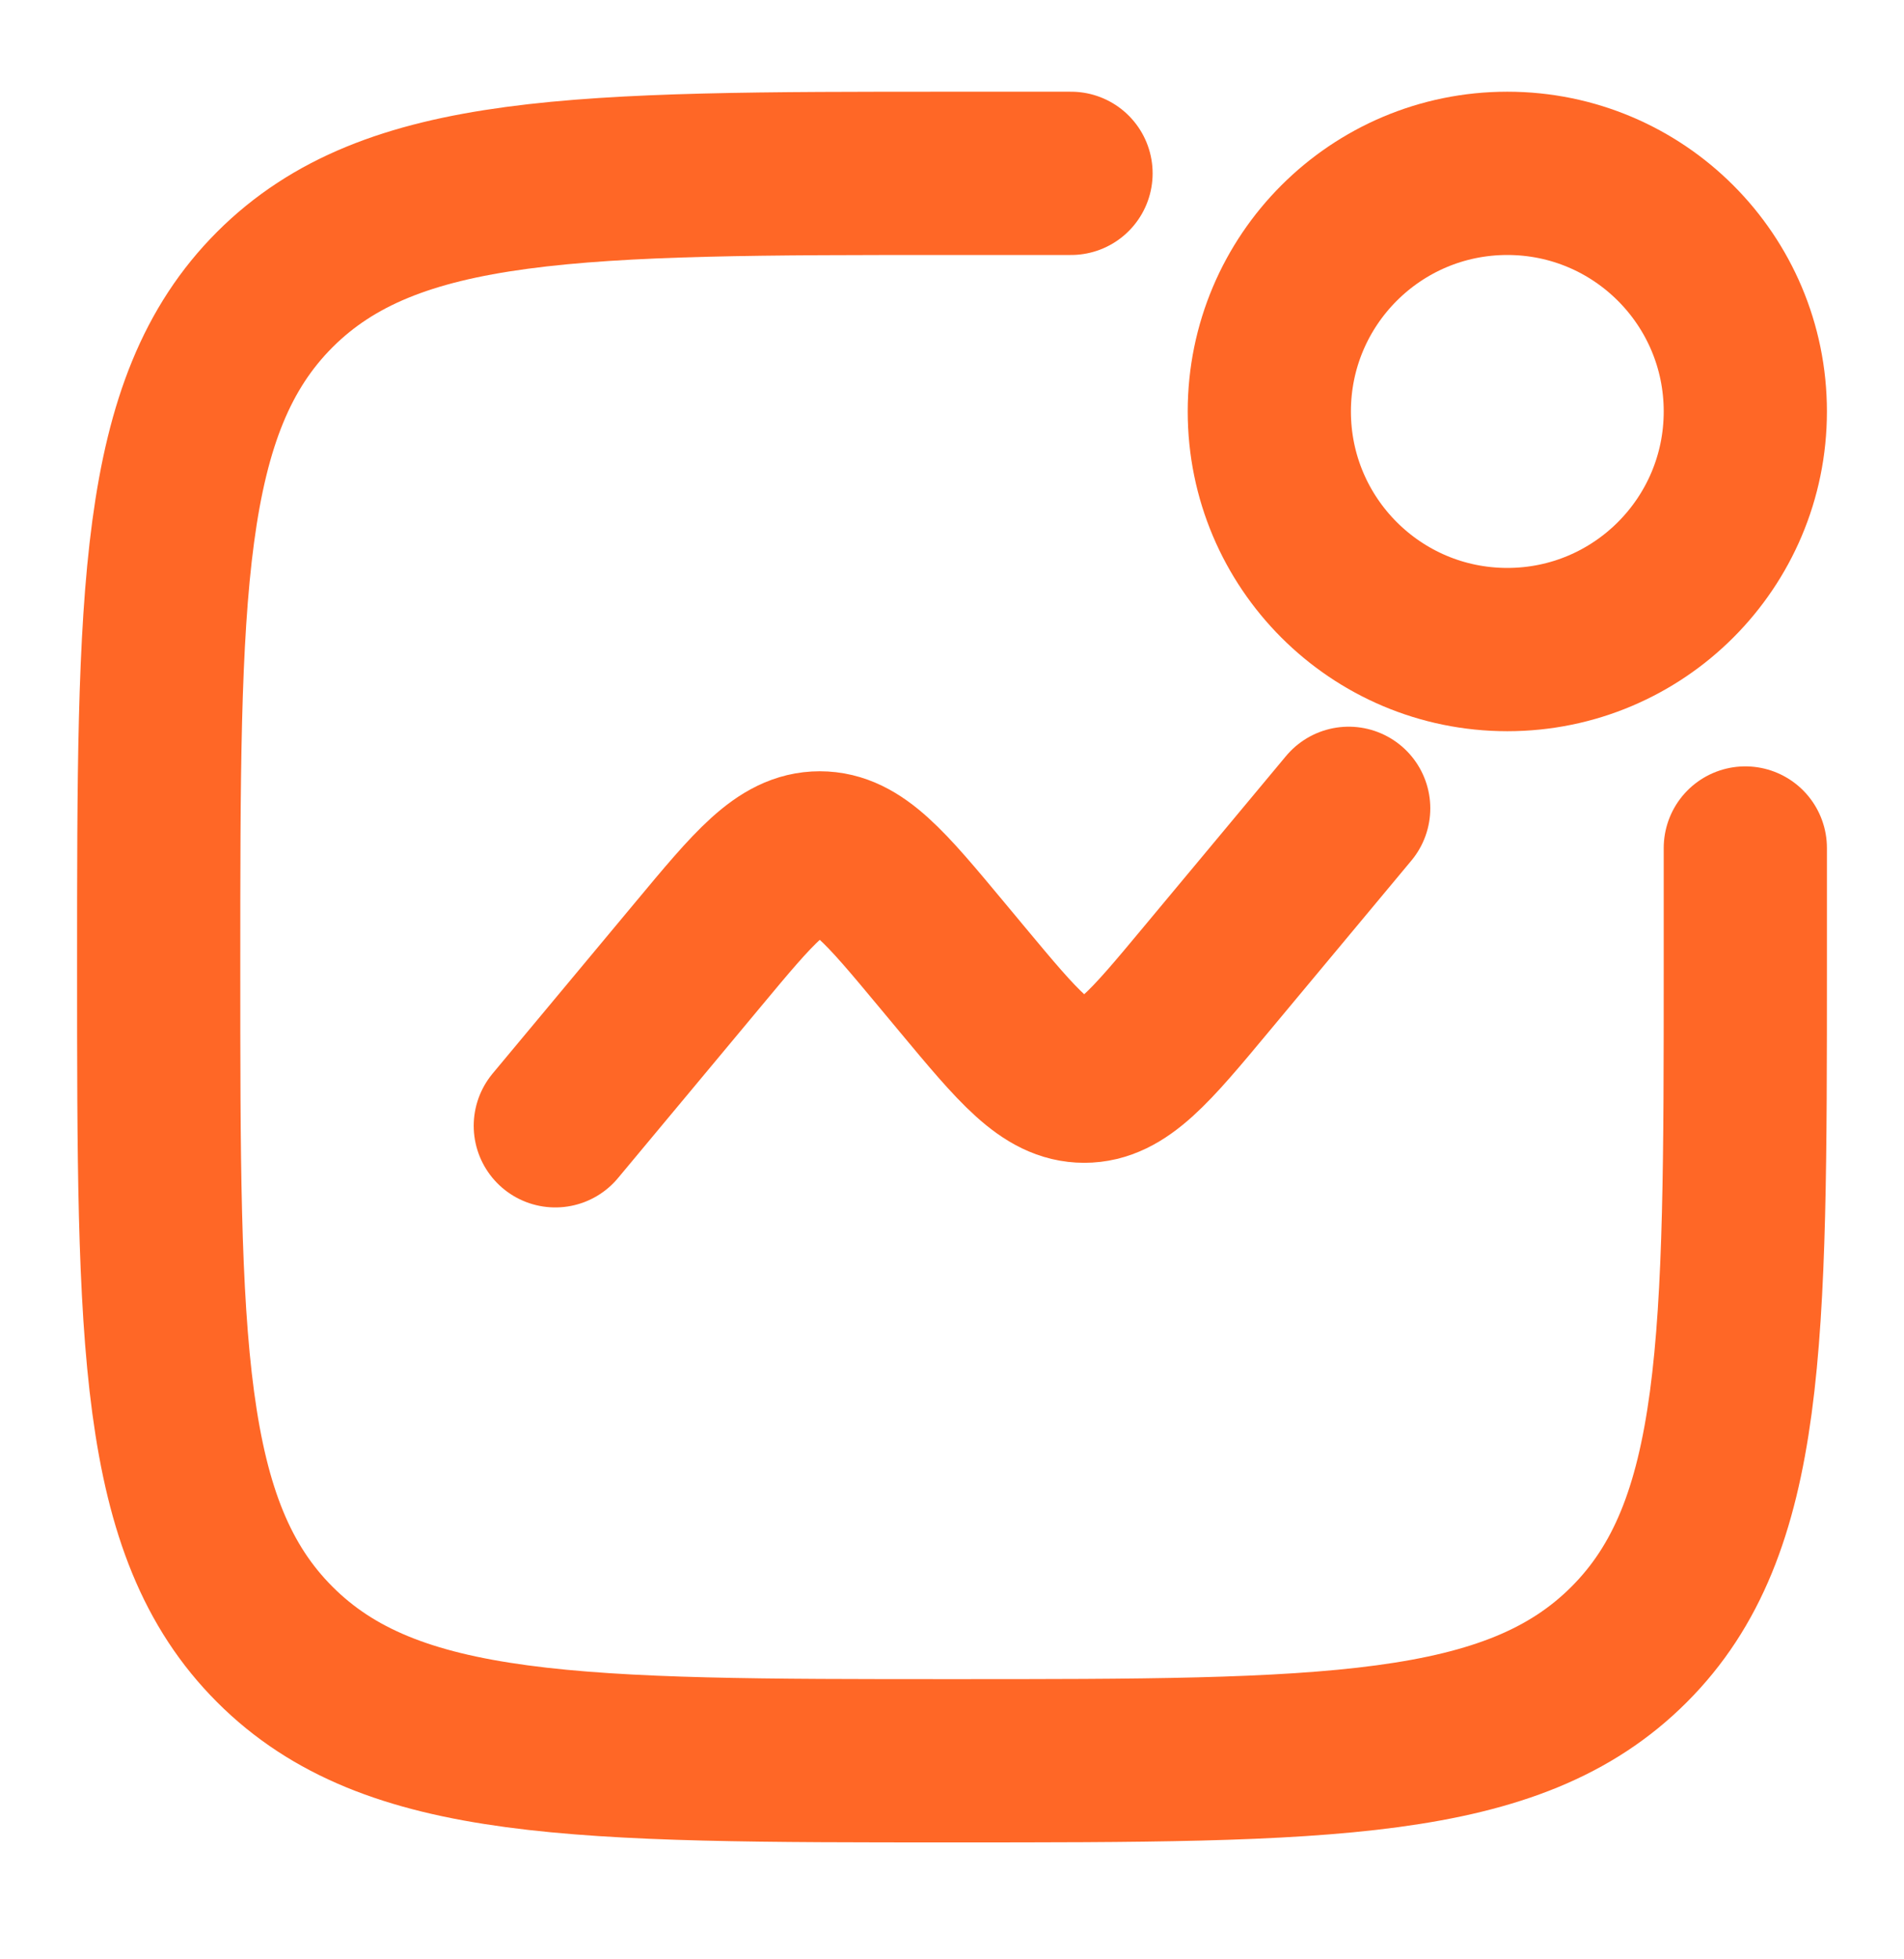 <?xml version="1.0" encoding="UTF-8"?> <svg xmlns="http://www.w3.org/2000/svg" width="35" height="36" viewBox="0 0 35 36" fill="none"> <path d="M32.083 15.581V17.768C32.083 24.643 32.083 28.08 29.947 30.215C27.813 32.352 24.375 32.352 17.5 32.352C10.625 32.352 7.188 32.352 5.052 30.215C2.917 28.082 2.917 24.643 2.917 17.768C2.917 10.894 2.917 7.456 5.052 5.32C7.19 3.185 10.625 3.185 17.5 3.185H19.688" stroke="#FF6726" stroke-width="3" stroke-linecap="round"></path> <path d="M10.208 20.685L12.829 17.541C13.867 16.294 14.386 15.671 15.069 15.671C15.753 15.671 16.272 16.294 17.31 17.541L17.689 17.996C18.728 19.243 19.247 19.865 19.931 19.865C20.613 19.865 21.133 19.243 22.171 17.996L24.792 14.852" stroke="#FF6726" stroke-width="3" stroke-linecap="round"></path> <path d="M27.708 11.935C30.125 11.935 32.083 9.976 32.083 7.56C32.083 5.144 30.125 3.185 27.708 3.185C25.292 3.185 23.333 5.144 23.333 7.56C23.333 9.976 25.292 11.935 27.708 11.935Z" stroke="#FF6726" stroke-width="3"></path> </svg> 